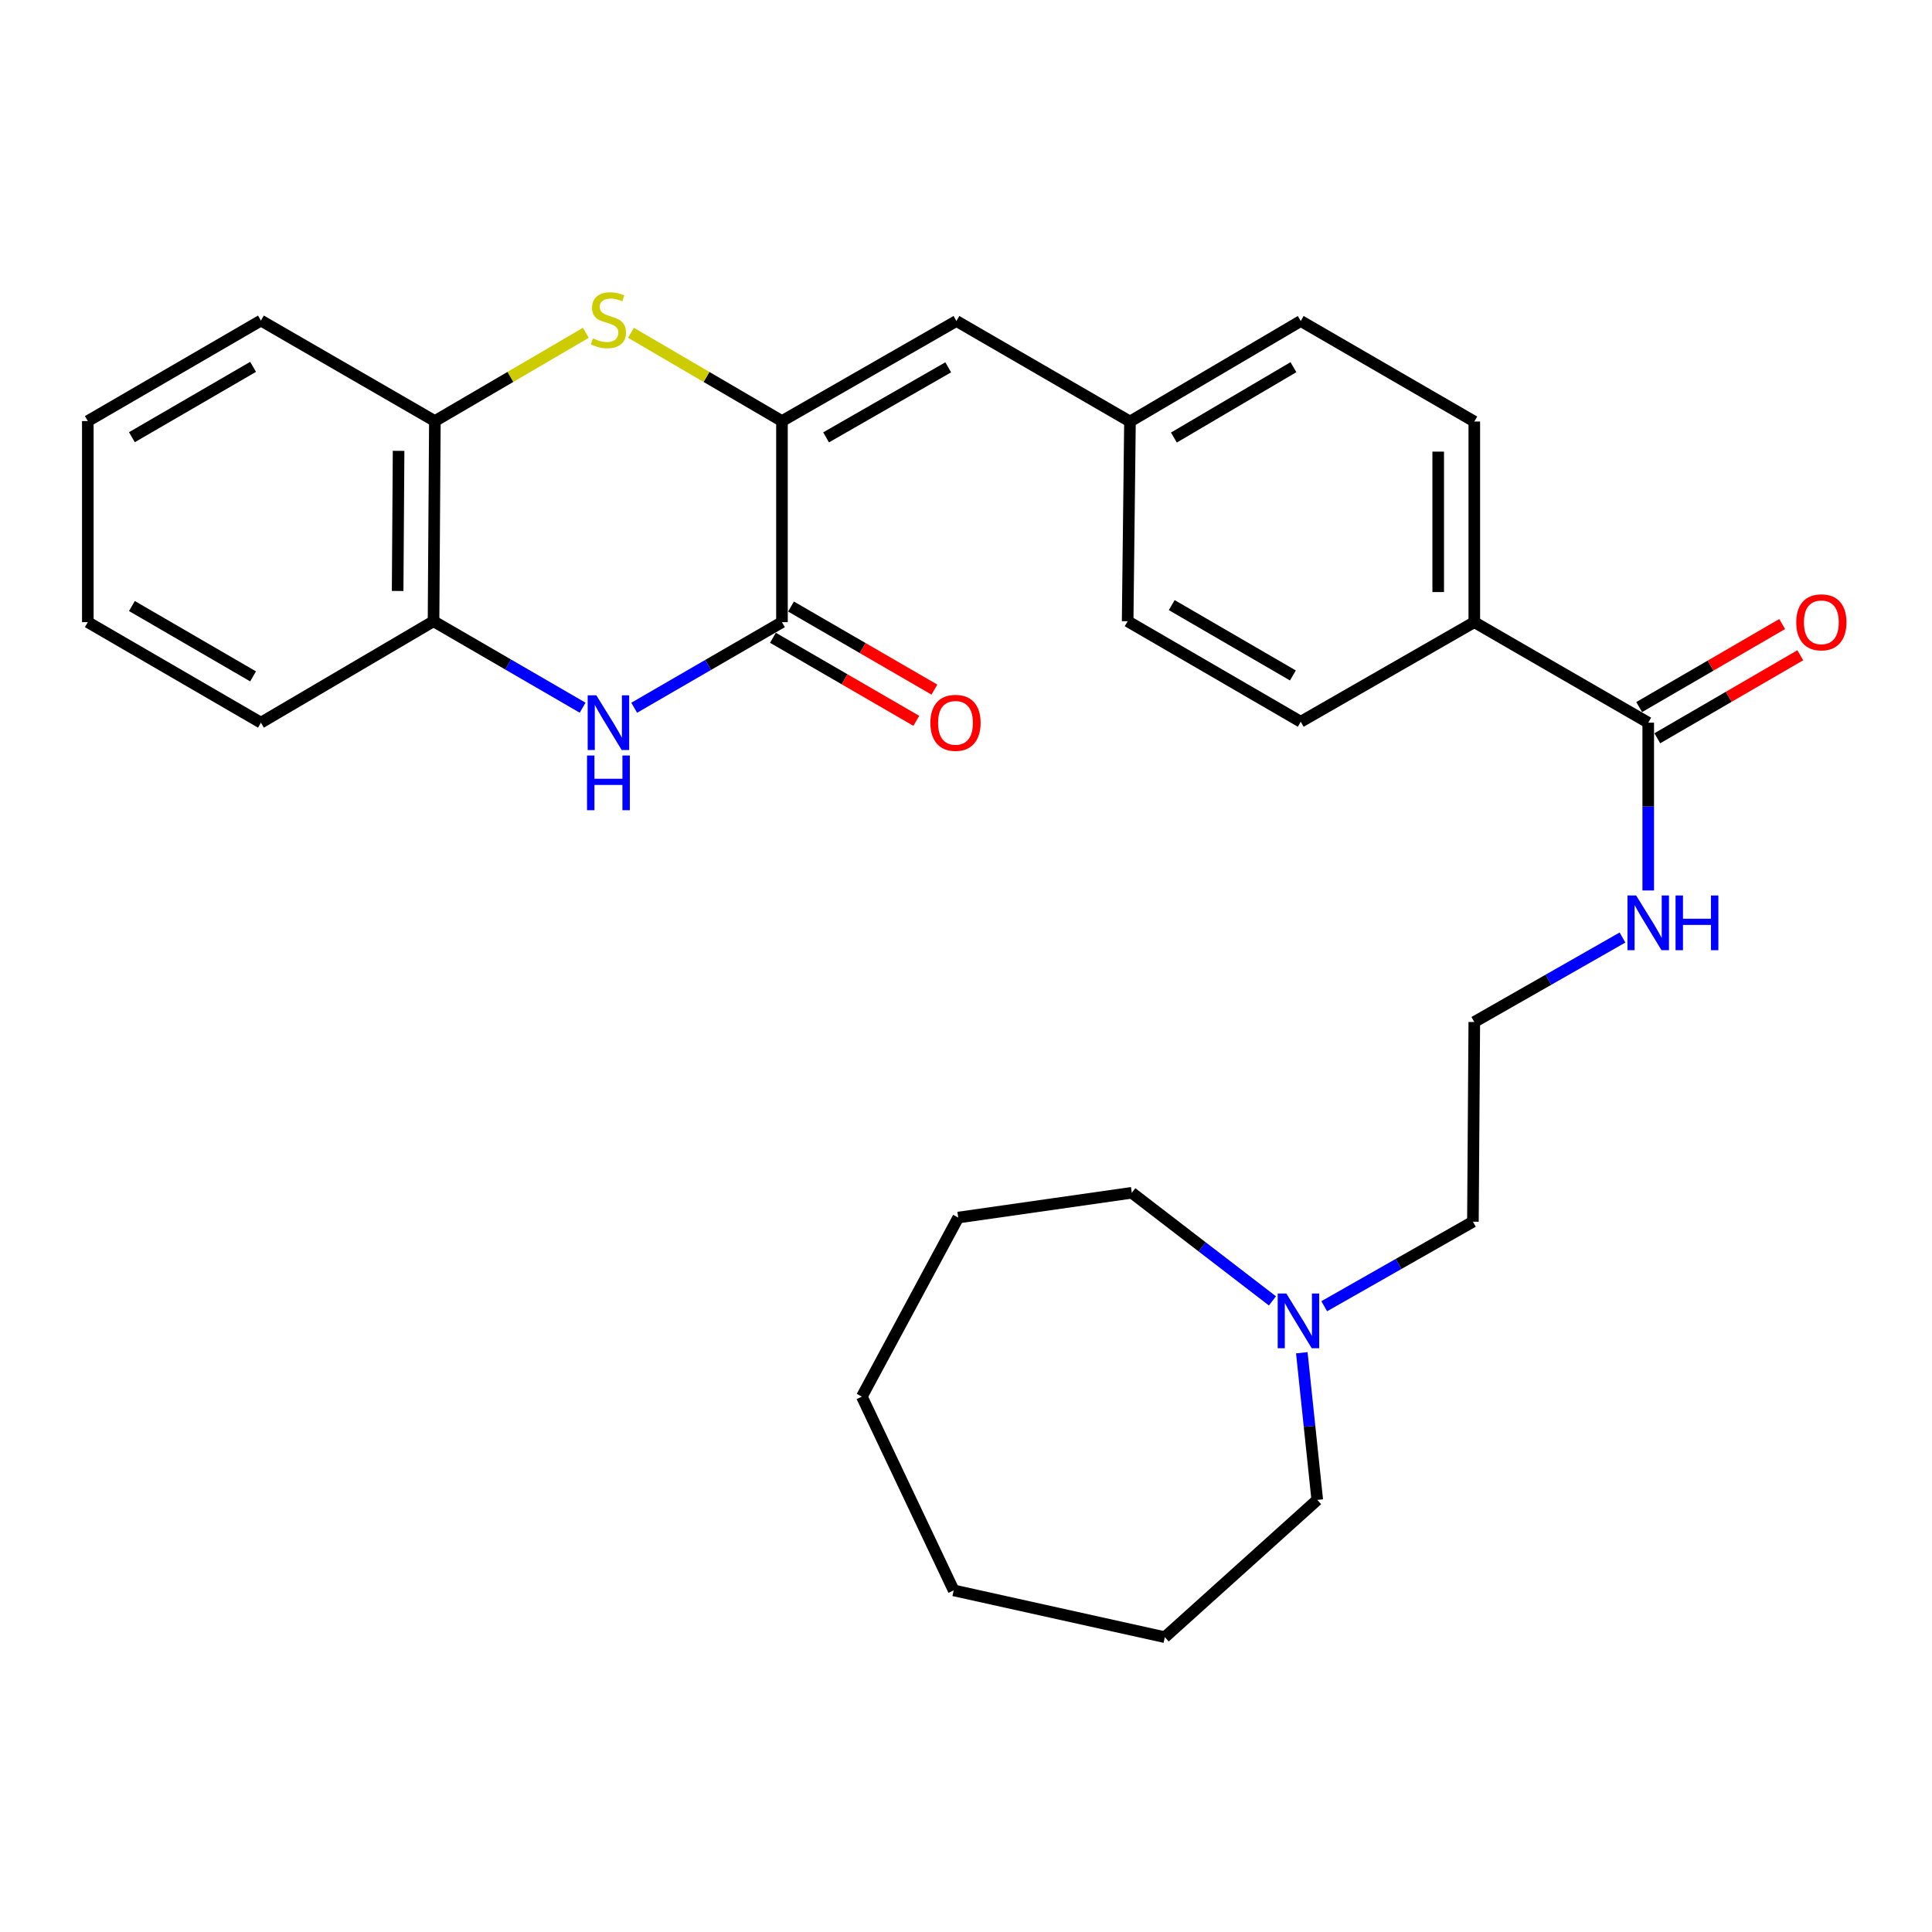 <?xml version='1.0' encoding='iso-8859-1'?>
<svg version='1.1' baseProfile='full'
              xmlns='http://www.w3.org/2000/svg'
                      xmlns:rdkit='http://www.rdkit.org/xml'
                      xmlns:xlink='http://www.w3.org/1999/xlink'
                  xml:space='preserve'
width='1000px' height='1000px' viewBox='0 0 1000 1000'>
<!-- END OF HEADER -->
<rect style='opacity:1.0;fill:#FFFFFF;stroke:none' width='1000' height='1000' x='0' y='0'> </rect>
<path class='bond-0' d='M 404.746,217.946 L 404.746,322.028' style='fill:none;fill-rule:evenodd;stroke:#000000;stroke-width:6px;stroke-linecap:butt;stroke-linejoin:miter;stroke-opacity:1' />
<path class='bond-1' d='M 404.746,217.946 L 365.675,195.104' style='fill:none;fill-rule:evenodd;stroke:#000000;stroke-width:6px;stroke-linecap:butt;stroke-linejoin:miter;stroke-opacity:1' />
<path class='bond-1' d='M 365.675,195.104 L 326.605,172.262' style='fill:none;fill-rule:evenodd;stroke:#CCCC00;stroke-width:6px;stroke-linecap:butt;stroke-linejoin:miter;stroke-opacity:1' />
<path class='bond-3' d='M 404.746,217.946 L 495.047,166.148' style='fill:none;fill-rule:evenodd;stroke:#000000;stroke-width:6px;stroke-linecap:butt;stroke-linejoin:miter;stroke-opacity:1' />
<path class='bond-3' d='M 427.586,226.38 L 490.797,190.122' style='fill:none;fill-rule:evenodd;stroke:#000000;stroke-width:6px;stroke-linecap:butt;stroke-linejoin:miter;stroke-opacity:1' />
<path class='bond-2' d='M 404.746,322.028 L 366.502,344.179' style='fill:none;fill-rule:evenodd;stroke:#000000;stroke-width:6px;stroke-linecap:butt;stroke-linejoin:miter;stroke-opacity:1' />
<path class='bond-2' d='M 366.502,344.179 L 328.258,366.33' style='fill:none;fill-rule:evenodd;stroke:#0000FF;stroke-width:6px;stroke-linecap:butt;stroke-linejoin:miter;stroke-opacity:1' />
<path class='bond-9' d='M 400.065,330.111 L 437.173,351.607' style='fill:none;fill-rule:evenodd;stroke:#000000;stroke-width:6px;stroke-linecap:butt;stroke-linejoin:miter;stroke-opacity:1' />
<path class='bond-9' d='M 437.173,351.607 L 474.282,373.103' style='fill:none;fill-rule:evenodd;stroke:#FF0000;stroke-width:6px;stroke-linecap:butt;stroke-linejoin:miter;stroke-opacity:1' />
<path class='bond-9' d='M 409.428,313.946 L 446.537,335.442' style='fill:none;fill-rule:evenodd;stroke:#000000;stroke-width:6px;stroke-linecap:butt;stroke-linejoin:miter;stroke-opacity:1' />
<path class='bond-9' d='M 446.537,335.442 L 483.646,356.938' style='fill:none;fill-rule:evenodd;stroke:#FF0000;stroke-width:6px;stroke-linecap:butt;stroke-linejoin:miter;stroke-opacity:1' />
<path class='bond-5' d='M 303.242,172.261 L 264.166,195.103' style='fill:none;fill-rule:evenodd;stroke:#CCCC00;stroke-width:6px;stroke-linecap:butt;stroke-linejoin:miter;stroke-opacity:1' />
<path class='bond-5' d='M 264.166,195.103 L 225.09,217.946' style='fill:none;fill-rule:evenodd;stroke:#000000;stroke-width:6px;stroke-linecap:butt;stroke-linejoin:miter;stroke-opacity:1' />
<path class='bond-29' d='M 301.567,366.308 L 262.981,343.929' style='fill:none;fill-rule:evenodd;stroke:#0000FF;stroke-width:6px;stroke-linecap:butt;stroke-linejoin:miter;stroke-opacity:1' />
<path class='bond-29' d='M 262.981,343.929 L 224.395,321.551' style='fill:none;fill-rule:evenodd;stroke:#000000;stroke-width:6px;stroke-linecap:butt;stroke-linejoin:miter;stroke-opacity:1' />
<path class='bond-12' d='M 495.047,166.148 L 584.87,218.185' style='fill:none;fill-rule:evenodd;stroke:#000000;stroke-width:6px;stroke-linecap:butt;stroke-linejoin:miter;stroke-opacity:1' />
<path class='bond-4' d='M 224.395,321.551 L 225.09,217.946' style='fill:none;fill-rule:evenodd;stroke:#000000;stroke-width:6px;stroke-linecap:butt;stroke-linejoin:miter;stroke-opacity:1' />
<path class='bond-4' d='M 205.819,305.885 L 206.306,233.361' style='fill:none;fill-rule:evenodd;stroke:#000000;stroke-width:6px;stroke-linecap:butt;stroke-linejoin:miter;stroke-opacity:1' />
<path class='bond-21' d='M 224.395,321.551 L 135.06,374.054' style='fill:none;fill-rule:evenodd;stroke:#000000;stroke-width:6px;stroke-linecap:butt;stroke-linejoin:miter;stroke-opacity:1' />
<path class='bond-22' d='M 225.09,217.946 L 135.06,165.92' style='fill:none;fill-rule:evenodd;stroke:#000000;stroke-width:6px;stroke-linecap:butt;stroke-linejoin:miter;stroke-opacity:1' />
<path class='bond-6' d='M 853.124,374.054 L 763.094,322.028' style='fill:none;fill-rule:evenodd;stroke:#000000;stroke-width:6px;stroke-linecap:butt;stroke-linejoin:miter;stroke-opacity:1' />
<path class='bond-10' d='M 857.814,382.132 L 894.821,360.645' style='fill:none;fill-rule:evenodd;stroke:#000000;stroke-width:6px;stroke-linecap:butt;stroke-linejoin:miter;stroke-opacity:1' />
<path class='bond-10' d='M 894.821,360.645 L 931.829,339.158' style='fill:none;fill-rule:evenodd;stroke:#FF0000;stroke-width:6px;stroke-linecap:butt;stroke-linejoin:miter;stroke-opacity:1' />
<path class='bond-10' d='M 848.434,365.977 L 885.442,344.49' style='fill:none;fill-rule:evenodd;stroke:#000000;stroke-width:6px;stroke-linecap:butt;stroke-linejoin:miter;stroke-opacity:1' />
<path class='bond-10' d='M 885.442,344.49 L 922.449,323.003' style='fill:none;fill-rule:evenodd;stroke:#FF0000;stroke-width:6px;stroke-linecap:butt;stroke-linejoin:miter;stroke-opacity:1' />
<path class='bond-11' d='M 853.124,374.054 L 853.124,417.482' style='fill:none;fill-rule:evenodd;stroke:#000000;stroke-width:6px;stroke-linecap:butt;stroke-linejoin:miter;stroke-opacity:1' />
<path class='bond-11' d='M 853.124,417.482 L 853.124,460.909' style='fill:none;fill-rule:evenodd;stroke:#0000FF;stroke-width:6px;stroke-linecap:butt;stroke-linejoin:miter;stroke-opacity:1' />
<path class='bond-7' d='M 685.414,676.104 L 723.896,654.225' style='fill:none;fill-rule:evenodd;stroke:#0000FF;stroke-width:6px;stroke-linecap:butt;stroke-linejoin:miter;stroke-opacity:1' />
<path class='bond-7' d='M 723.896,654.225 L 762.378,632.346' style='fill:none;fill-rule:evenodd;stroke:#000000;stroke-width:6px;stroke-linecap:butt;stroke-linejoin:miter;stroke-opacity:1' />
<path class='bond-19' d='M 658.617,673.34 L 622.216,645.36' style='fill:none;fill-rule:evenodd;stroke:#0000FF;stroke-width:6px;stroke-linecap:butt;stroke-linejoin:miter;stroke-opacity:1' />
<path class='bond-19' d='M 622.216,645.36 L 585.814,617.38' style='fill:none;fill-rule:evenodd;stroke:#000000;stroke-width:6px;stroke-linecap:butt;stroke-linejoin:miter;stroke-opacity:1' />
<path class='bond-20' d='M 673.81,700.176 L 677.811,738.259' style='fill:none;fill-rule:evenodd;stroke:#0000FF;stroke-width:6px;stroke-linecap:butt;stroke-linejoin:miter;stroke-opacity:1' />
<path class='bond-20' d='M 677.811,738.259 L 681.812,776.343' style='fill:none;fill-rule:evenodd;stroke:#000000;stroke-width:6px;stroke-linecap:butt;stroke-linejoin:miter;stroke-opacity:1' />
<path class='bond-8' d='M 763.094,322.028 L 763.094,218.185' style='fill:none;fill-rule:evenodd;stroke:#000000;stroke-width:6px;stroke-linecap:butt;stroke-linejoin:miter;stroke-opacity:1' />
<path class='bond-8' d='M 744.413,306.452 L 744.413,233.761' style='fill:none;fill-rule:evenodd;stroke:#000000;stroke-width:6px;stroke-linecap:butt;stroke-linejoin:miter;stroke-opacity:1' />
<path class='bond-30' d='M 763.094,322.028 L 673.26,373.577' style='fill:none;fill-rule:evenodd;stroke:#000000;stroke-width:6px;stroke-linecap:butt;stroke-linejoin:miter;stroke-opacity:1' />
<path class='bond-17' d='M 839.793,485.26 L 801.444,507.125' style='fill:none;fill-rule:evenodd;stroke:#0000FF;stroke-width:6px;stroke-linecap:butt;stroke-linejoin:miter;stroke-opacity:1' />
<path class='bond-17' d='M 801.444,507.125 L 763.094,528.99' style='fill:none;fill-rule:evenodd;stroke:#000000;stroke-width:6px;stroke-linecap:butt;stroke-linejoin:miter;stroke-opacity:1' />
<path class='bond-15' d='M 584.87,218.185 L 583.666,321.551' style='fill:none;fill-rule:evenodd;stroke:#000000;stroke-width:6px;stroke-linecap:butt;stroke-linejoin:miter;stroke-opacity:1' />
<path class='bond-16' d='M 584.87,218.185 L 673.26,166.148' style='fill:none;fill-rule:evenodd;stroke:#000000;stroke-width:6px;stroke-linecap:butt;stroke-linejoin:miter;stroke-opacity:1' />
<path class='bond-16' d='M 607.605,226.477 L 669.479,190.052' style='fill:none;fill-rule:evenodd;stroke:#000000;stroke-width:6px;stroke-linecap:butt;stroke-linejoin:miter;stroke-opacity:1' />
<path class='bond-13' d='M 673.26,373.577 L 583.666,321.551' style='fill:none;fill-rule:evenodd;stroke:#000000;stroke-width:6px;stroke-linecap:butt;stroke-linejoin:miter;stroke-opacity:1' />
<path class='bond-13' d='M 669.202,349.618 L 606.486,313.2' style='fill:none;fill-rule:evenodd;stroke:#000000;stroke-width:6px;stroke-linecap:butt;stroke-linejoin:miter;stroke-opacity:1' />
<path class='bond-14' d='M 763.094,218.185 L 673.26,166.148' style='fill:none;fill-rule:evenodd;stroke:#000000;stroke-width:6px;stroke-linecap:butt;stroke-linejoin:miter;stroke-opacity:1' />
<path class='bond-18' d='M 763.094,528.99 L 762.378,632.346' style='fill:none;fill-rule:evenodd;stroke:#000000;stroke-width:6px;stroke-linecap:butt;stroke-linejoin:miter;stroke-opacity:1' />
<path class='bond-24' d='M 585.814,617.38 L 495.981,630.208' style='fill:none;fill-rule:evenodd;stroke:#000000;stroke-width:6px;stroke-linecap:butt;stroke-linejoin:miter;stroke-opacity:1' />
<path class='bond-23' d='M 681.812,776.343 L 602.917,847.402' style='fill:none;fill-rule:evenodd;stroke:#000000;stroke-width:6px;stroke-linecap:butt;stroke-linejoin:miter;stroke-opacity:1' />
<path class='bond-31' d='M 135.06,374.054 L 45.455,322.028' style='fill:none;fill-rule:evenodd;stroke:#000000;stroke-width:6px;stroke-linecap:butt;stroke-linejoin:miter;stroke-opacity:1' />
<path class='bond-31' d='M 130.999,350.095 L 68.275,313.677' style='fill:none;fill-rule:evenodd;stroke:#000000;stroke-width:6px;stroke-linecap:butt;stroke-linejoin:miter;stroke-opacity:1' />
<path class='bond-25' d='M 135.06,165.92 L 45.455,217.946' style='fill:none;fill-rule:evenodd;stroke:#000000;stroke-width:6px;stroke-linecap:butt;stroke-linejoin:miter;stroke-opacity:1' />
<path class='bond-25' d='M 130.999,189.879 L 68.275,226.297' style='fill:none;fill-rule:evenodd;stroke:#000000;stroke-width:6px;stroke-linecap:butt;stroke-linejoin:miter;stroke-opacity:1' />
<path class='bond-28' d='M 602.917,847.402 L 493.625,823.179' style='fill:none;fill-rule:evenodd;stroke:#000000;stroke-width:6px;stroke-linecap:butt;stroke-linejoin:miter;stroke-opacity:1' />
<path class='bond-27' d='M 495.981,630.208 L 446.093,722.885' style='fill:none;fill-rule:evenodd;stroke:#000000;stroke-width:6px;stroke-linecap:butt;stroke-linejoin:miter;stroke-opacity:1' />
<path class='bond-26' d='M 45.455,217.946 L 45.455,322.028' style='fill:none;fill-rule:evenodd;stroke:#000000;stroke-width:6px;stroke-linecap:butt;stroke-linejoin:miter;stroke-opacity:1' />
<path class='bond-32' d='M 446.093,722.885 L 493.625,823.179' style='fill:none;fill-rule:evenodd;stroke:#000000;stroke-width:6px;stroke-linecap:butt;stroke-linejoin:miter;stroke-opacity:1' />
<path  class='atom-2' d='M 306.923 175.152
Q 307.243 175.272, 308.563 175.832
Q 309.883 176.392, 311.323 176.752
Q 312.803 177.072, 314.243 177.072
Q 316.923 177.072, 318.483 175.792
Q 320.043 174.472, 320.043 172.192
Q 320.043 170.632, 319.243 169.672
Q 318.483 168.712, 317.283 168.192
Q 316.083 167.672, 314.083 167.072
Q 311.563 166.312, 310.043 165.592
Q 308.563 164.872, 307.483 163.352
Q 306.443 161.832, 306.443 159.272
Q 306.443 155.712, 308.843 153.512
Q 311.283 151.312, 316.083 151.312
Q 319.363 151.312, 323.083 152.872
L 322.163 155.952
Q 318.763 154.552, 316.203 154.552
Q 313.443 154.552, 311.923 155.712
Q 310.403 156.832, 310.443 158.792
Q 310.443 160.312, 311.203 161.232
Q 312.003 162.152, 313.123 162.672
Q 314.283 163.192, 316.203 163.792
Q 318.763 164.592, 320.283 165.392
Q 321.803 166.192, 322.883 167.832
Q 324.003 169.432, 324.003 172.192
Q 324.003 176.112, 321.363 178.232
Q 318.763 180.312, 314.403 180.312
Q 311.883 180.312, 309.963 179.752
Q 308.083 179.232, 305.843 178.312
L 306.923 175.152
' fill='#CCCC00'/>
<path  class='atom-3' d='M 308.663 359.894
L 317.943 374.894
Q 318.863 376.374, 320.343 379.054
Q 321.823 381.734, 321.903 381.894
L 321.903 359.894
L 325.663 359.894
L 325.663 388.214
L 321.783 388.214
L 311.823 371.814
Q 310.663 369.894, 309.423 367.694
Q 308.223 365.494, 307.863 364.814
L 307.863 388.214
L 304.183 388.214
L 304.183 359.894
L 308.663 359.894
' fill='#0000FF'/>
<path  class='atom-3' d='M 303.843 391.046
L 307.683 391.046
L 307.683 403.086
L 322.163 403.086
L 322.163 391.046
L 326.003 391.046
L 326.003 419.366
L 322.163 419.366
L 322.163 406.286
L 307.683 406.286
L 307.683 419.366
L 303.843 419.366
L 303.843 391.046
' fill='#0000FF'/>
<path  class='atom-8' d='M 665.817 669.526
L 675.097 684.526
Q 676.017 686.006, 677.497 688.686
Q 678.977 691.366, 679.057 691.526
L 679.057 669.526
L 682.817 669.526
L 682.817 697.846
L 678.937 697.846
L 668.977 681.446
Q 667.817 679.526, 666.577 677.326
Q 665.377 675.126, 665.017 674.446
L 665.017 697.846
L 661.337 697.846
L 661.337 669.526
L 665.817 669.526
' fill='#0000FF'/>
<path  class='atom-10' d='M 481.559 374.134
Q 481.559 367.334, 484.919 363.534
Q 488.279 359.734, 494.559 359.734
Q 500.839 359.734, 504.199 363.534
Q 507.559 367.334, 507.559 374.134
Q 507.559 381.014, 504.159 384.934
Q 500.759 388.814, 494.559 388.814
Q 488.319 388.814, 484.919 384.934
Q 481.559 381.054, 481.559 374.134
M 494.559 385.614
Q 498.879 385.614, 501.199 382.734
Q 503.559 379.814, 503.559 374.134
Q 503.559 368.574, 501.199 365.774
Q 498.879 362.934, 494.559 362.934
Q 490.239 362.934, 487.879 365.734
Q 485.559 368.534, 485.559 374.134
Q 485.559 379.854, 487.879 382.734
Q 490.239 385.614, 494.559 385.614
' fill='#FF0000'/>
<path  class='atom-11' d='M 929.729 322.108
Q 929.729 315.308, 933.089 311.508
Q 936.449 307.708, 942.729 307.708
Q 949.009 307.708, 952.369 311.508
Q 955.729 315.308, 955.729 322.108
Q 955.729 328.988, 952.329 332.908
Q 948.929 336.788, 942.729 336.788
Q 936.489 336.788, 933.089 332.908
Q 929.729 329.028, 929.729 322.108
M 942.729 333.588
Q 947.049 333.588, 949.369 330.708
Q 951.729 327.788, 951.729 322.108
Q 951.729 316.548, 949.369 313.748
Q 947.049 310.908, 942.729 310.908
Q 938.409 310.908, 936.049 313.708
Q 933.729 316.508, 933.729 322.108
Q 933.729 327.828, 936.049 330.708
Q 938.409 333.588, 942.729 333.588
' fill='#FF0000'/>
<path  class='atom-12' d='M 846.864 463.499
L 856.144 478.499
Q 857.064 479.979, 858.544 482.659
Q 860.024 485.339, 860.104 485.499
L 860.104 463.499
L 863.864 463.499
L 863.864 491.819
L 859.984 491.819
L 850.024 475.419
Q 848.864 473.499, 847.624 471.299
Q 846.424 469.099, 846.064 468.419
L 846.064 491.819
L 842.384 491.819
L 842.384 463.499
L 846.864 463.499
' fill='#0000FF'/>
<path  class='atom-12' d='M 867.264 463.499
L 871.104 463.499
L 871.104 475.539
L 885.584 475.539
L 885.584 463.499
L 889.424 463.499
L 889.424 491.819
L 885.584 491.819
L 885.584 478.739
L 871.104 478.739
L 871.104 491.819
L 867.264 491.819
L 867.264 463.499
' fill='#0000FF'/>
</svg>
